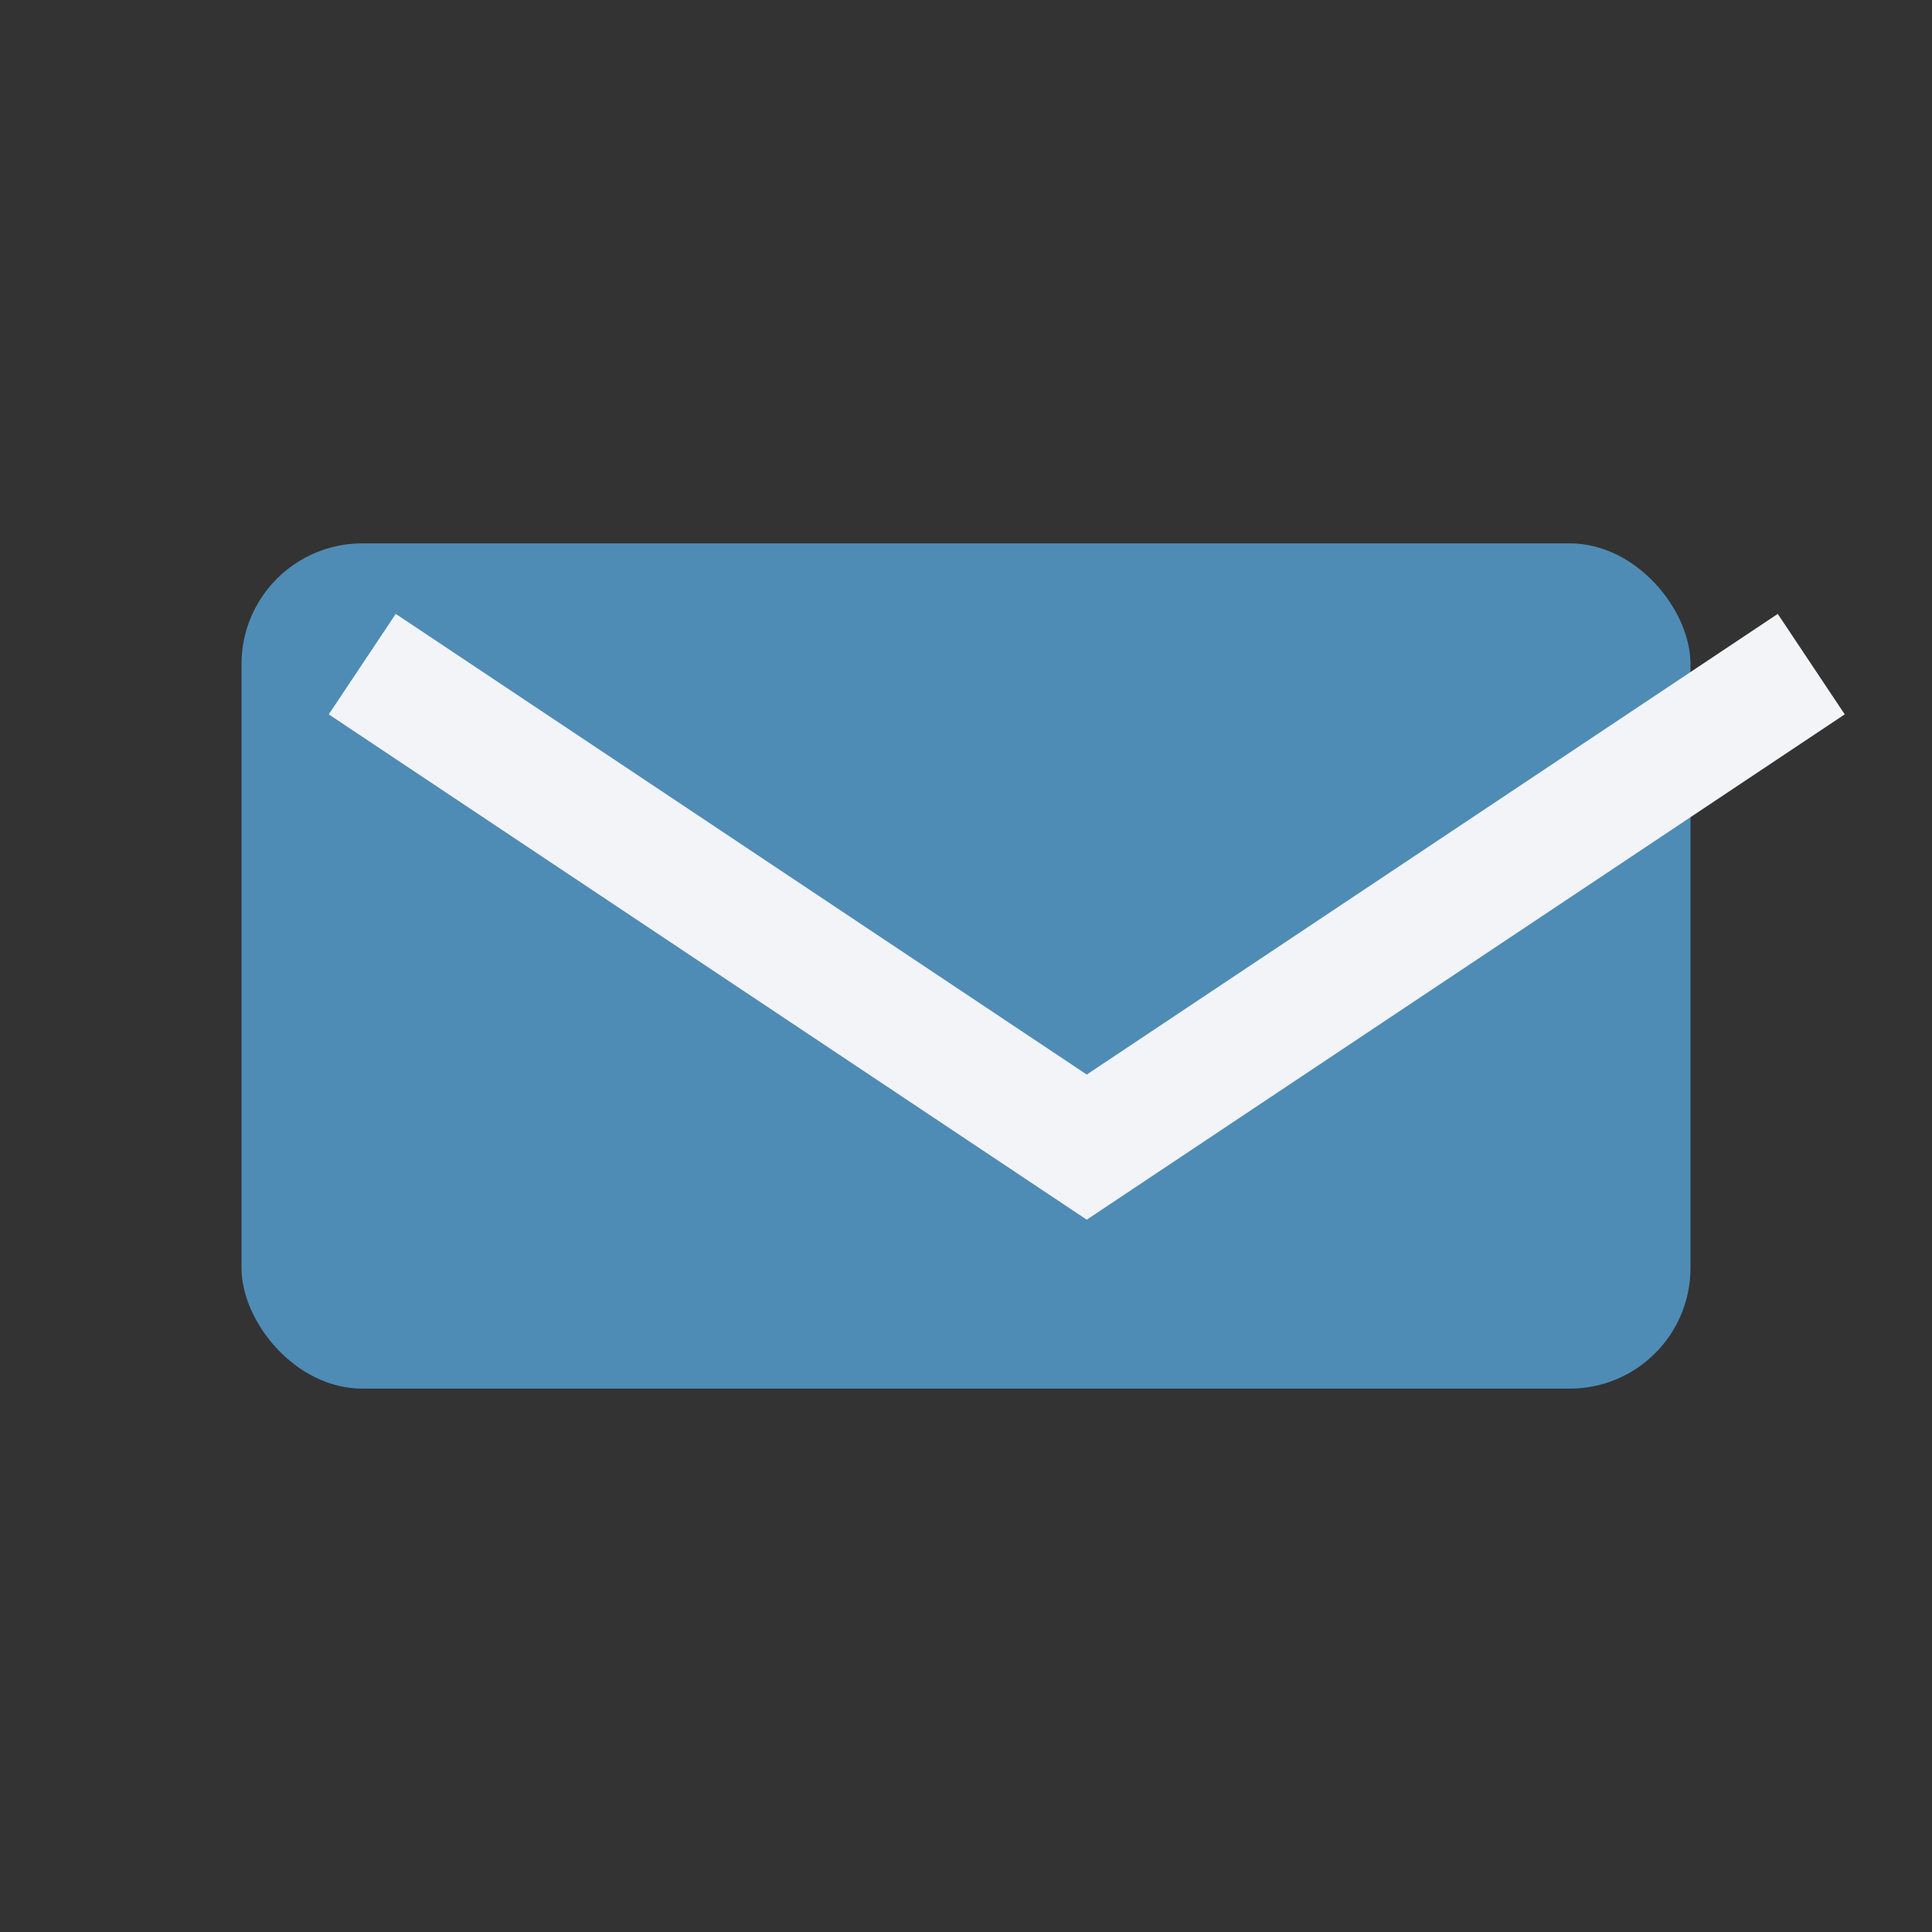 <?xml version="1.0" encoding="UTF-8"?>
<svg xmlns="http://www.w3.org/2000/svg" width="32" height="32" viewBox="0 0 32 32"><rect x="0" y="0" width="32" height="32" fill="#333333" stroke="none"/><rect x="4" y="9" width="24" height="14" rx="2" fill="#4E8CB5"/><path d="M6 11l12 8 12-8" stroke="#F2F4F7" stroke-width="2" fill="none"/></svg>